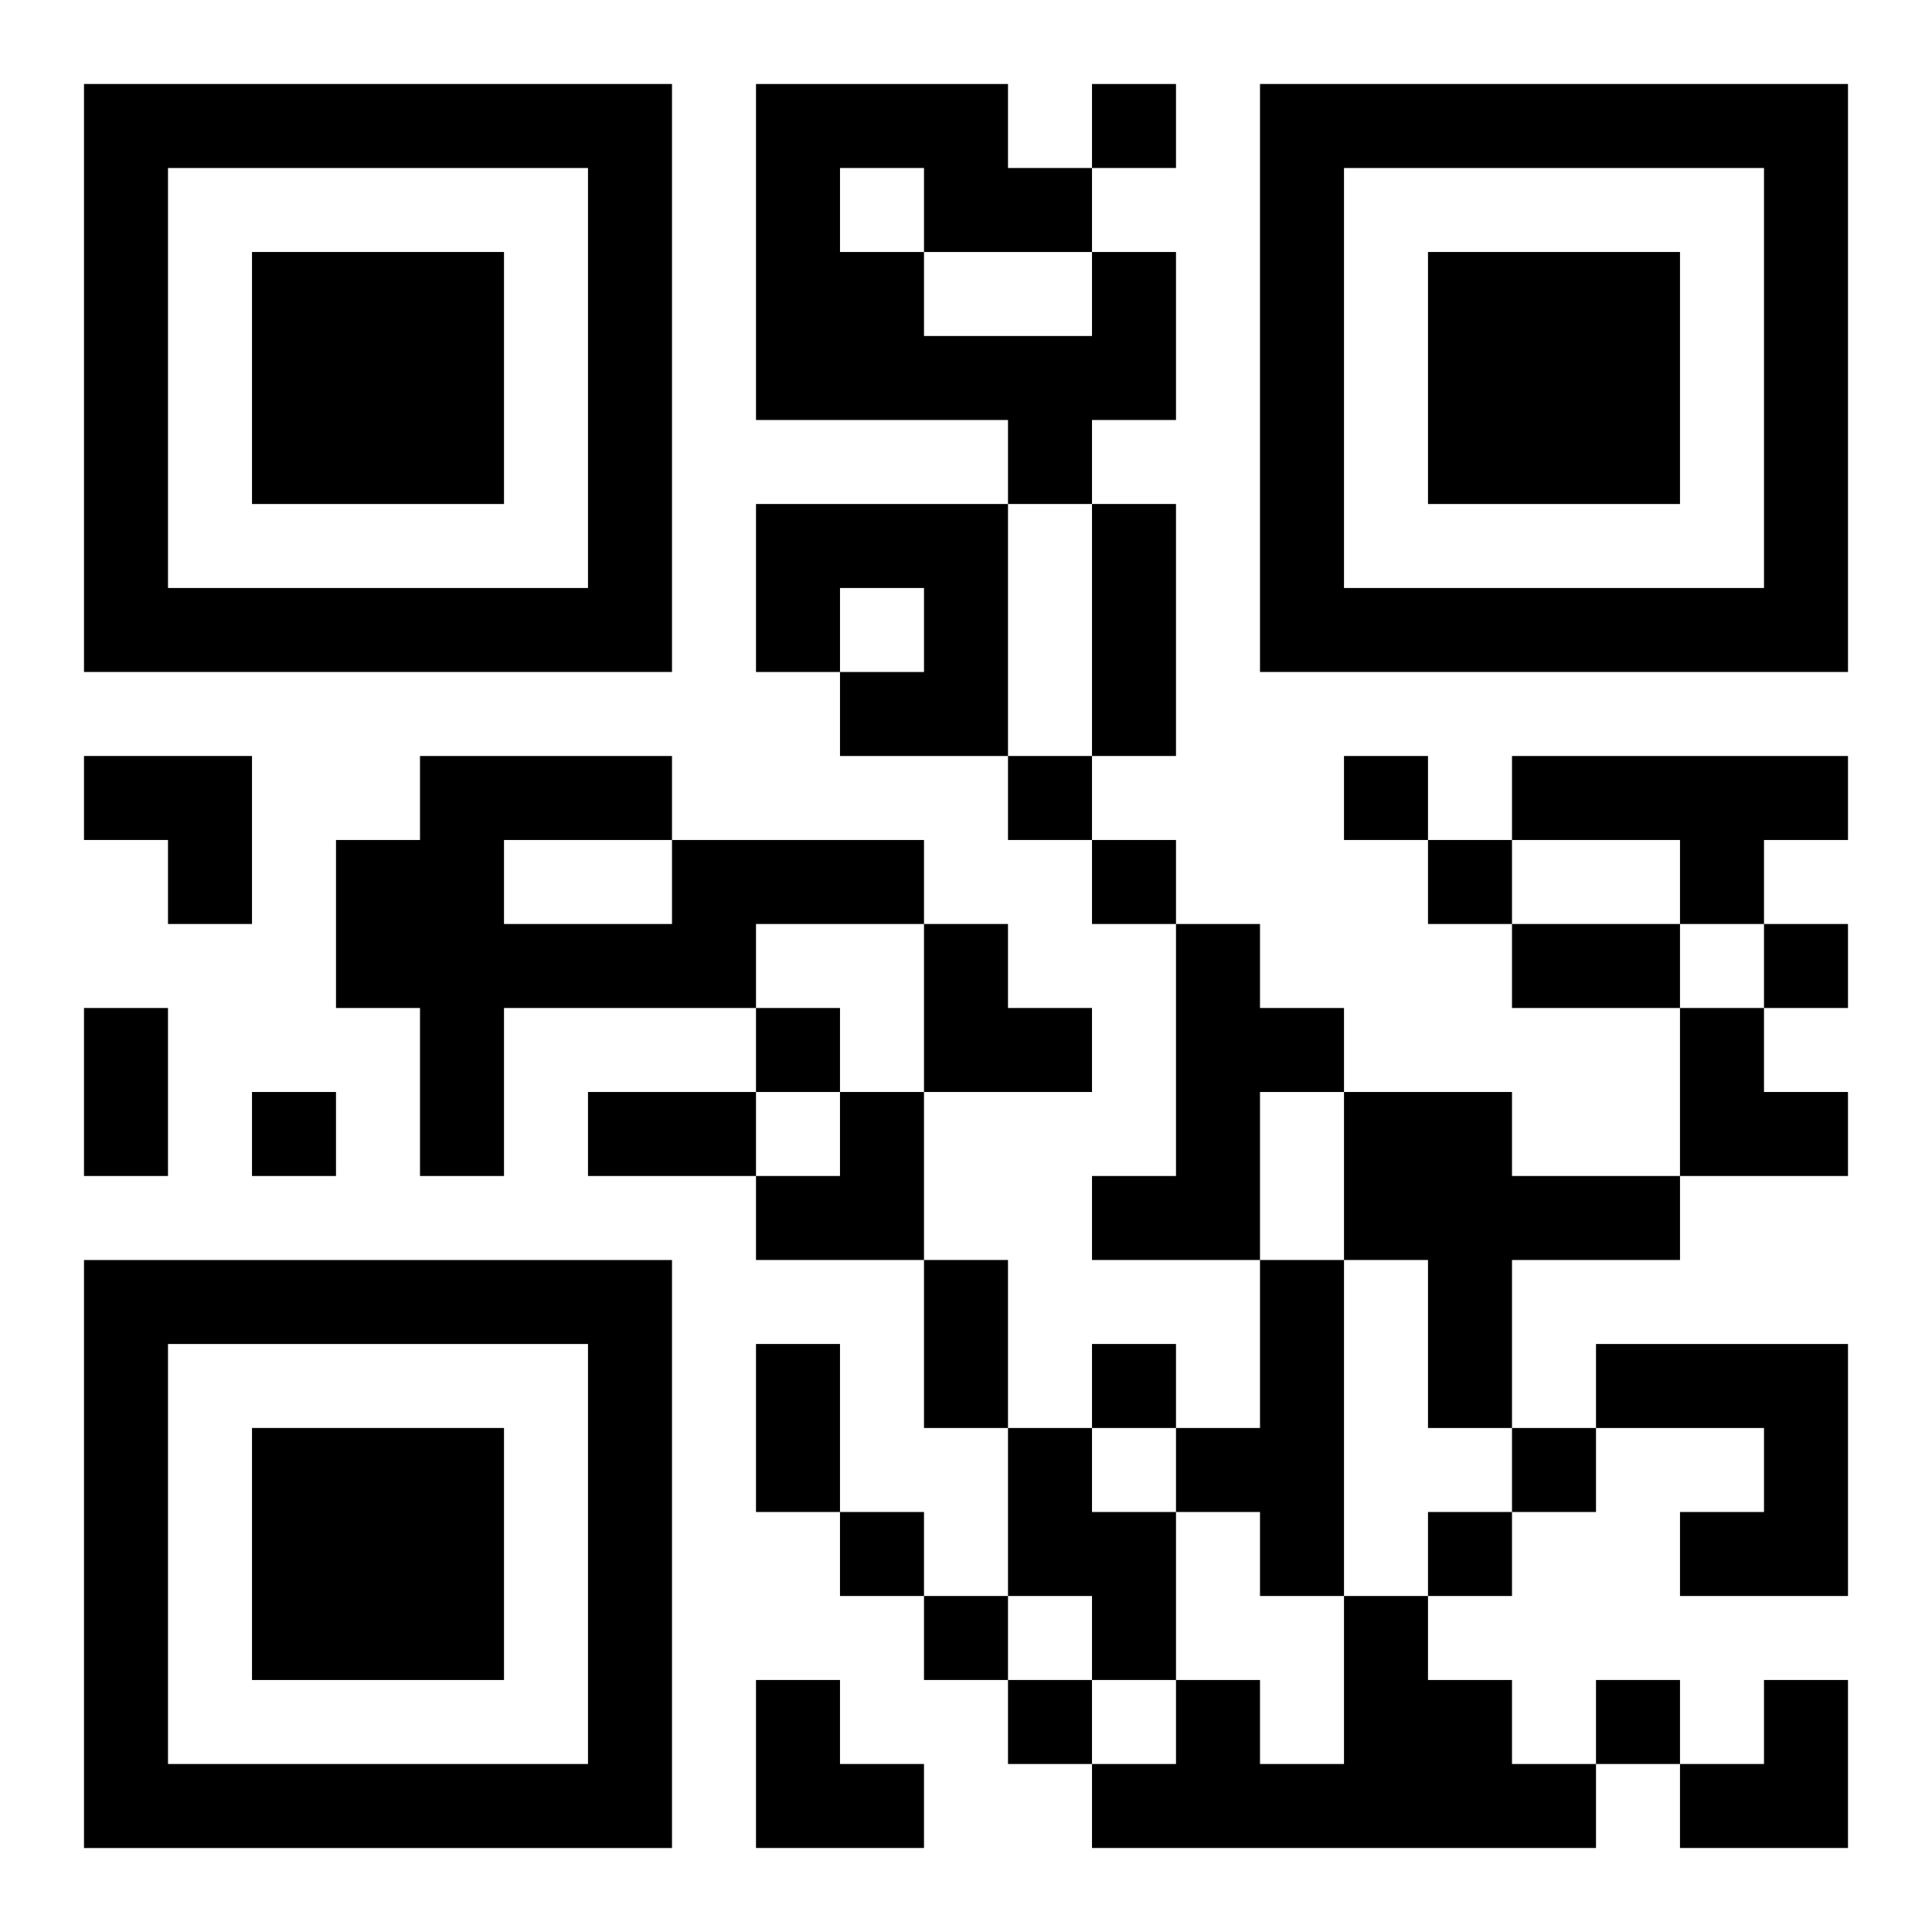 <?xml version="1.0" encoding="UTF-8"?>
<svg width="250" height="250" baseProfile="full" version="1.1" viewBox="-1 -1 23 23" xmlns="http://www.w3.org/2000/svg" xmlns:xlink="http://www.w3.org/1999/xlink"><symbol id="a"><path d="m0 7v7h7v-7h-7zm1 1h5v5h-5v-5zm1 1v3h3v-3h-3z"/></symbol><use y="-7" xlink:href="#a"/><use y="7" xlink:href="#a"/><use x="14" y="-7" xlink:href="#a"/><path d="m12 2h1v2h-1v1h-1v-1h-3v-4h3v1h1v1m-3-1v1h1v1h2v-1h-2v-1h-1m-1 4h3v3h-2v-1h1v-1h-1v1h-1v-2m9 3h4v1h-1v1h-1v-1h-2v-1m-10 1h3v1h-2v1h-3v2h-1v-2h-1v-2h1v-1h3v1m-2 0v1h2v-1h-2m8 1h1v1h1v1h-1v2h-2v-1h1v-3m2 2h2v1h2v1h-2v2h-1v-2h-1v-2m-1 2h1v4h-1v-1h-1v-1h1v-2m4 1h3v3h-2v-1h1v-1h-2v-1m-7 1h1v1h1v2h-1v-1h-1v-2m4 2h1v1h1v1h1v1h-6v-1h1v-1h1v1h1v-2m-3-18v1h1v-1h-1m-1 8v1h1v-1h-1m4 0v1h1v-1h-1m-3 1v1h1v-1h-1m4 0v1h1v-1h-1m4 1v1h1v-1h-1m-12 1v1h1v-1h-1m-6 1v1h1v-1h-1m10 3v1h1v-1h-1m5 1v1h1v-1h-1m-8 1v1h1v-1h-1m7 0v1h1v-1h-1m-6 1v1h1v-1h-1m1 1v1h1v-1h-1m7 0v1h1v-1h-1m-6-14h1v3h-1v-3m5 5h2v1h-2v-1m-17 1h1v2h-1v-2m6 1h2v1h-2v-1m4 2h1v2h-1v-2m-2 1h1v2h-1v-2m-8-7h2v2h-1v-1h-1zm10 2h1v1h1v1h-2zm9 1h1v1h1v1h-2zm-11 1m1 0h1v2h-2v-1h1zm-1 7h1v1h1v1h-2zm11 0m1 0h1v2h-2v-1h1z"/></svg>
